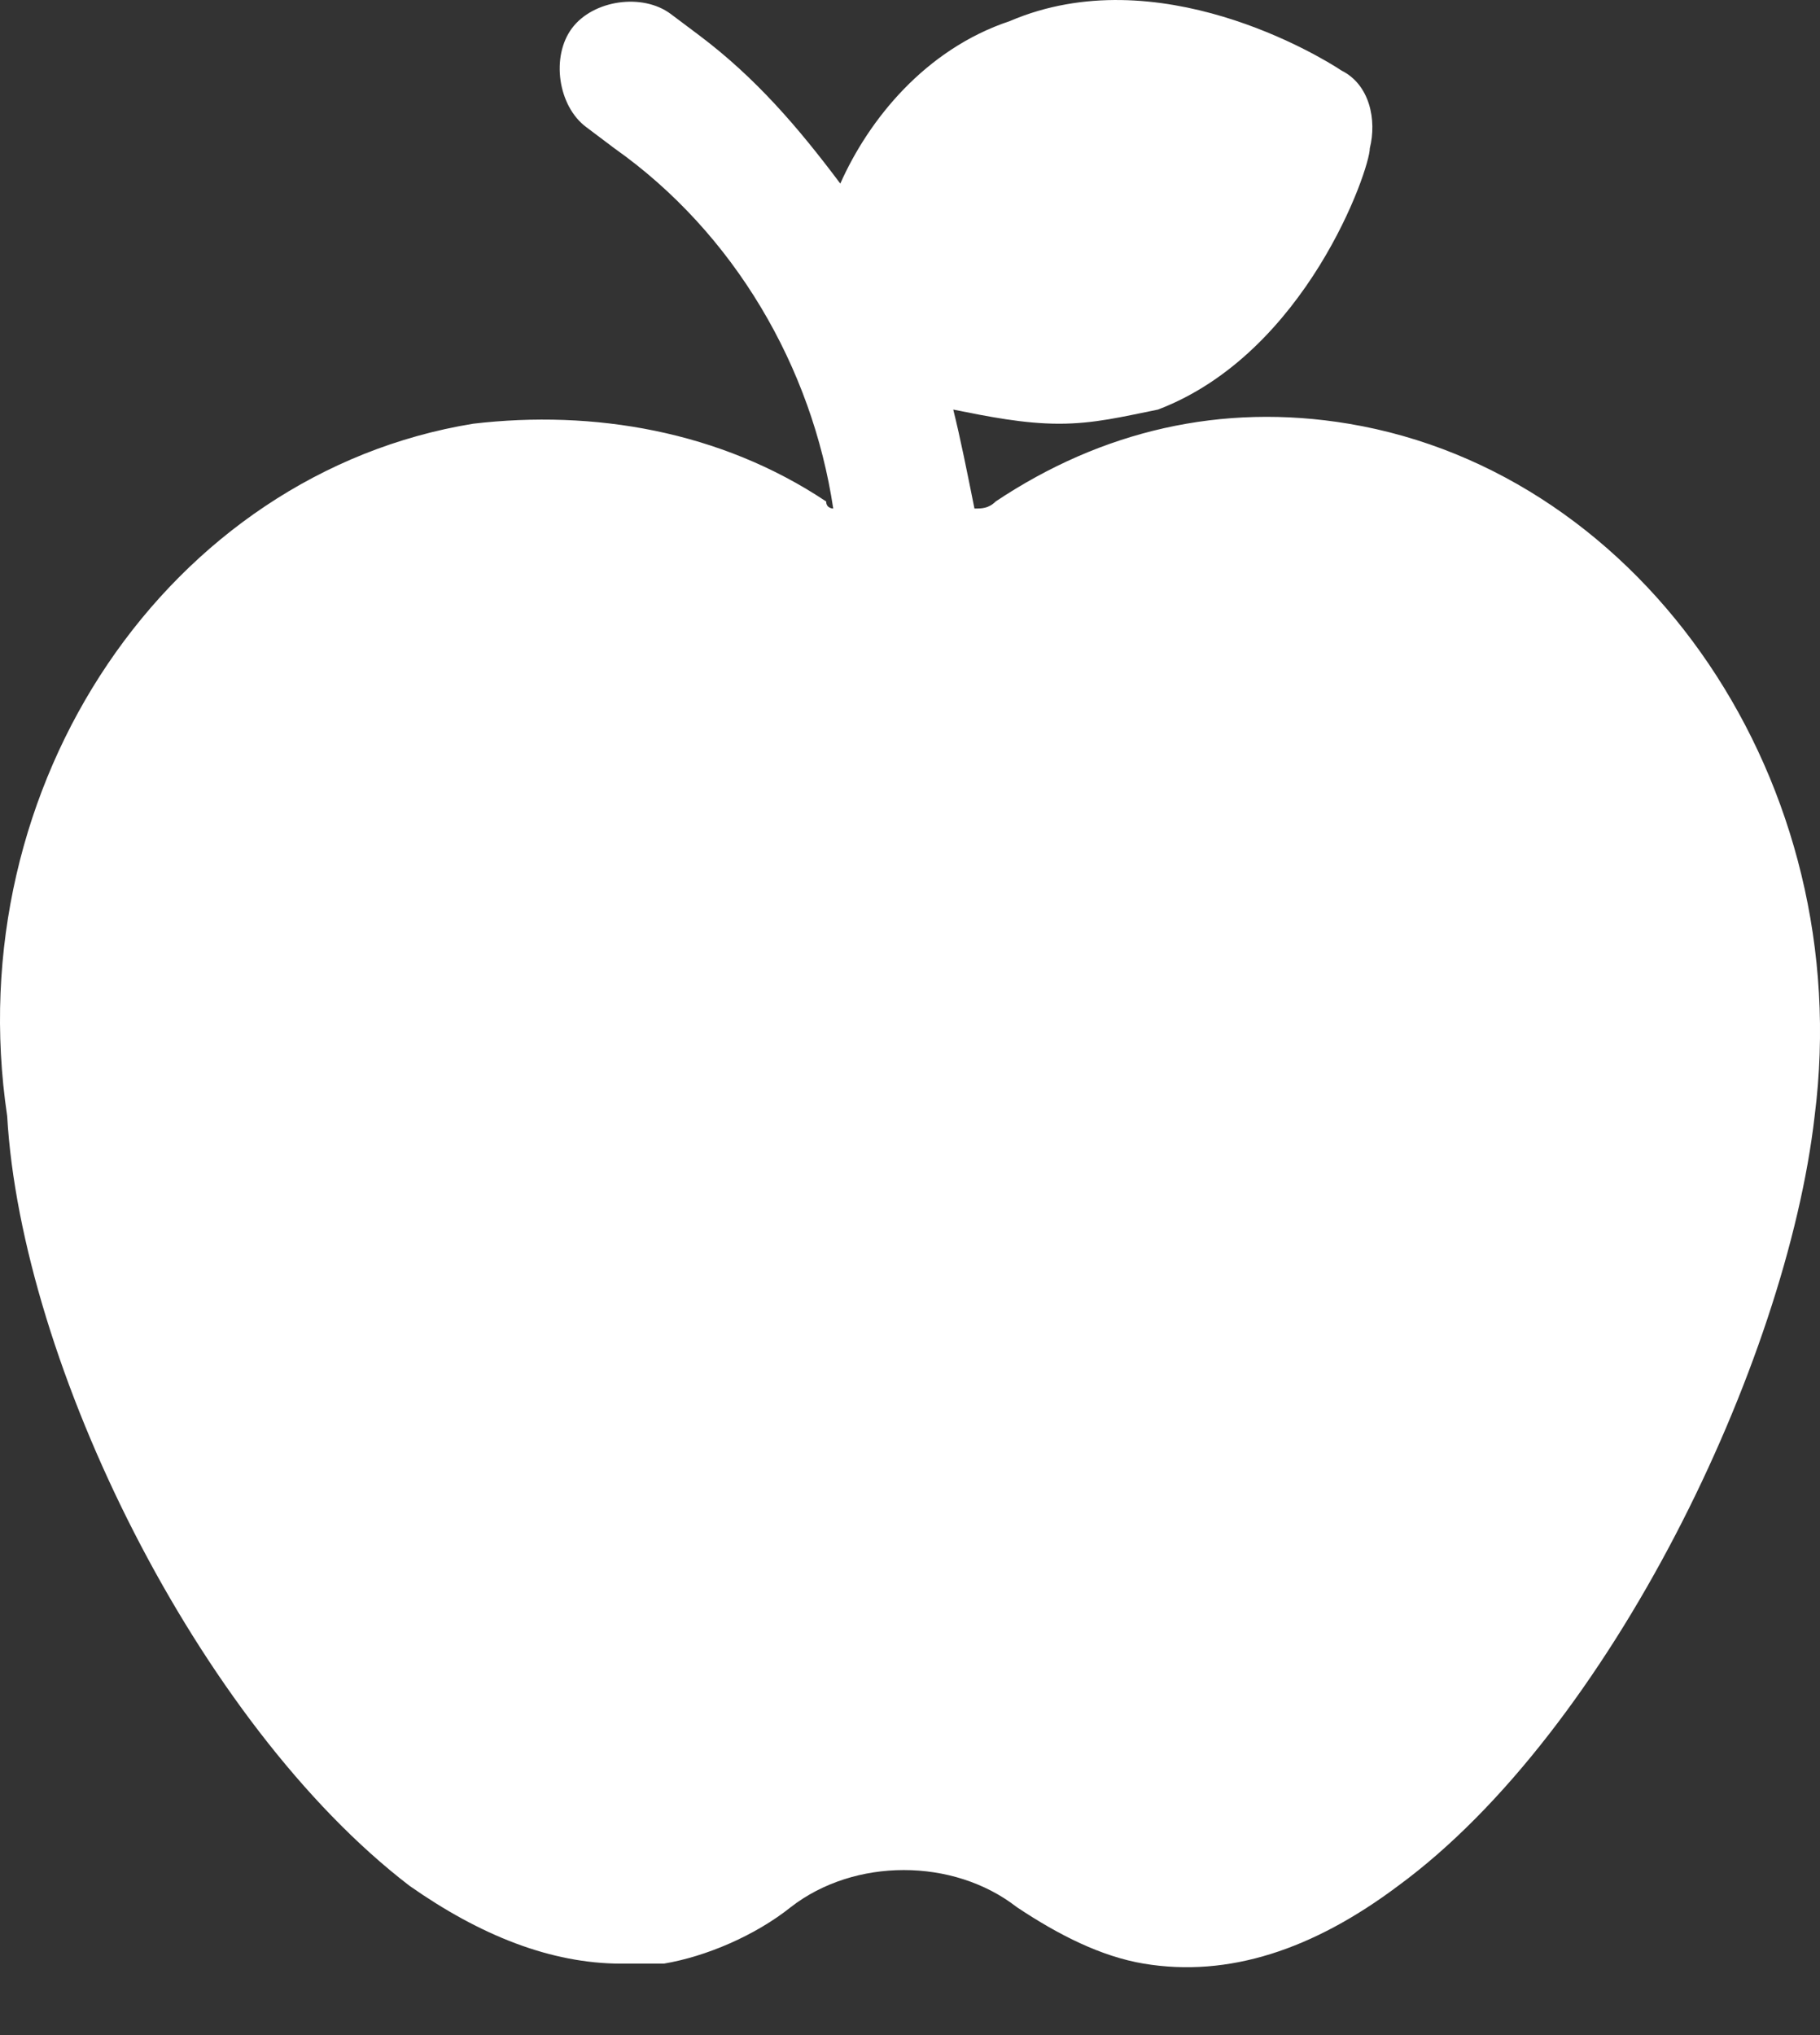 <svg width="17" height="19" viewBox="0 0 17 19" fill="none" xmlns="http://www.w3.org/2000/svg">
<rect x="0" y="0" width="17" height="19" fill="#333333" stroke="none"/>
<path d="M12.597 3.956C11.41 3.758 10.289 4.022 9.3 4.682C9.234 4.748 9.168 4.748 9.102 4.748C9.036 4.418 8.97 4.088 8.904 3.824C9.234 3.89 9.563 3.956 9.893 3.956C10.223 3.956 10.487 3.89 10.816 3.824C12.201 3.297 12.795 1.582 12.795 1.384C12.861 1.12 12.795 0.791 12.531 0.659C12.333 0.527 10.816 -0.396 9.432 0.197C8.64 0.461 8.113 1.12 7.849 1.714C7.453 1.186 7.057 0.725 6.53 0.329L6.266 0.131C6.002 -0.067 5.541 -0.001 5.343 0.263C5.145 0.527 5.211 0.989 5.475 1.186L5.738 1.384C6.86 2.176 7.585 3.429 7.783 4.748C7.783 4.748 7.717 4.748 7.717 4.682C6.728 4.022 5.541 3.824 4.419 3.956C1.584 4.418 -0.395 7.32 0.067 10.419C0.199 12.727 1.847 16.091 3.826 17.607C4.485 18.069 5.145 18.333 5.804 18.333C5.936 18.333 6.068 18.333 6.2 18.333C6.596 18.267 7.057 18.069 7.387 17.805C7.981 17.344 8.904 17.344 9.497 17.805C9.893 18.069 10.289 18.267 10.684 18.333C11.476 18.465 12.267 18.201 13.059 17.607C15.037 16.157 16.686 12.727 16.95 10.419C17.345 7.32 15.367 4.418 12.597 3.956Z" fill="white"/>
</svg>
